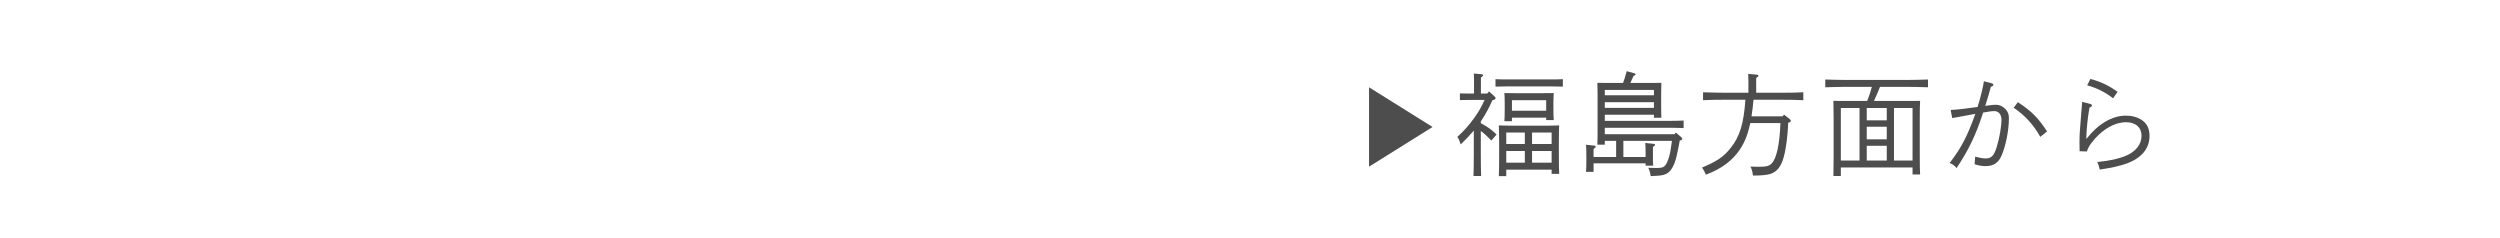<?xml version="1.0" encoding="utf-8"?>
<!-- Generator: Adobe Illustrator 16.0.4, SVG Export Plug-In . SVG Version: 6.00 Build 0)  -->
<!DOCTYPE svg PUBLIC "-//W3C//DTD SVG 1.1//EN" "http://www.w3.org/Graphics/SVG/1.1/DTD/svg11.dtd">
<svg version="1.1" id="レイヤー_1" xmlns="http://www.w3.org/2000/svg" xmlns:xlink="http://www.w3.org/1999/xlink" x="0px"
	 y="0px" width="315px" height="30px" viewBox="0 0 315 30" enable-background="new 0 0 315 30" xml:space="preserve">
<g>
	<rect fill="none" width="315" height="30"/>
	<g>
		<g>
			<path fill="#4D4D4D" d="M184.789,12.596c-0.267,0-0.631,0-0.841,0.014v-0.84c0.21,0.014,0.574,0.014,0.841,0.014h0.938V10.55
				c0-0.616,0-0.84-0.028-1.289l0.925,0.084c0.168,0.014,0.252,0.07,0.252,0.14c0,0.084-0.099,0.168-0.28,0.28v2.017h0.799
				l0.224-0.266l0.673,0.616c0.126,0.126,0.153,0.168,0.153,0.238c0,0.112-0.098,0.182-0.42,0.28
				c-0.378,0.925-0.883,1.807-1.442,2.647v0.224c0.854,0.462,1.345,0.798,1.988,1.428l-0.658,0.757
				c-0.504-0.519-0.84-0.841-1.33-1.204v2.801c0,1.289,0.014,2.256,0.042,2.872h-0.967c0.028-0.616,0.042-1.583,0.042-2.872v-2.844
				c-0.49,0.574-1.036,1.149-1.653,1.737c-0.153-0.504-0.224-0.644-0.42-0.952c0.799-0.715,1.485-1.485,2.144-2.409
				c0.504-0.687,0.882-1.359,1.288-2.241H184.789z M196.919,10.915c-0.406-0.014-0.994-0.028-1.4-0.028h-5.688
				c-0.406,0-1.008,0.014-1.4,0.028V9.976c0.393,0.028,0.994,0.028,1.4,0.028h5.688c0.406,0,0.994,0,1.4-0.028V10.915z
				 M189.789,22.19h-0.938c0.028-0.56,0.042-1.372,0.042-2.466V18.03c0-0.841-0.027-1.778-0.042-2.227
				c0.364,0.014,0.7,0.028,1.191,0.028h5.225c0.49,0,0.826-0.014,1.19-0.028c-0.028,0.449-0.042,0.617-0.042,2.227v1.429
				c0,1.107,0.014,1.934,0.042,2.451h-0.952v-0.531h-5.716V22.19z M190.504,15.271h-0.953c0.028-0.336,0.043-0.798,0.043-1.499
				v-0.812c0-0.448-0.015-0.98-0.043-1.232c0.491,0.014,0.925,0.014,1.556,0.014h3.123c0.616,0,1.051,0,1.541-0.014
				c-0.014,0.252-0.042,0.784-0.042,1.232v0.714c0,0.659,0.014,1.135,0.042,1.457h-0.952v-0.308h-4.314V15.271z M192.129,16.699
				h-2.34v1.443h2.34V16.699z M189.789,19.025v1.471h2.34v-1.471H189.789z M194.818,13.954v-1.331h-4.314v1.331H194.818z
				 M195.505,18.143v-1.443h-2.466v1.443H195.505z M193.039,20.496h2.466v-1.471h-2.466V20.496z"/>
			<path fill="#4D4D4D" d="M203.633,17.75h-1.429v0.477h-0.938c0.014-0.322,0.028-0.799,0.028-1.484v-5.071
				c0-0.448-0.015-0.98-0.028-1.232c0.49,0.014,0.91,0.014,1.541,0.014h1.695c0.069-0.168,0.126-0.35,0.21-0.602
				c0.098-0.322,0.182-0.63,0.252-0.883l0.938,0.252c0.112,0.028,0.182,0.084,0.182,0.154c0,0.084-0.069,0.126-0.252,0.182
				c-0.182,0.42-0.266,0.588-0.406,0.896h2.367c0.631,0,1.064,0,1.541-0.014c-0.014,0.252-0.028,0.784-0.028,1.232v1.723
				c0,0.658,0.015,1.121,0.028,1.443h-0.938v-0.378h-6.191v0.771h7.971c0.574,0,1.442-0.014,1.961-0.042v0.952
				c-0.519-0.027-1.387-0.041-1.961-0.041h-7.971v0.812h8.783l0.168-0.211l0.687,0.589c0.084,0.084,0.126,0.126,0.126,0.196
				c0,0.084-0.07,0.154-0.238,0.21l-0.084,0.028c-0.309,1.694-0.462,2.324-0.687,2.898c-0.351,0.855-0.757,1.275-1.415,1.43
				c-0.322,0.07-0.672,0.111-1.555,0.14c-0.07-0.448-0.154-0.742-0.308-1.05c0.406,0.014,0.714,0.027,0.994,0.027
				c0.742,0,0.98-0.084,1.219-0.434c0.224-0.337,0.42-0.911,0.546-1.541c0.084-0.449,0.168-1.051,0.225-1.443h-6.121v2.031h2.801
				v-0.42c0-0.603-0.014-1.135-0.042-1.345l0.995,0.098c0.153,0.015,0.238,0.056,0.238,0.126c0,0.084-0.085,0.168-0.267,0.28v1.051
				c0,0.589,0,1.022,0.028,1.303h-0.953V20.58h-6.556v1.078h-0.952c0.028-0.322,0.042-0.715,0.042-1.303V19.6
				c0-0.603-0.014-1.148-0.042-1.359l0.98,0.098c0.168,0.015,0.238,0.057,0.238,0.141s-0.07,0.168-0.267,0.28v1.022h2.844V17.75z
				 M208.396,12.007v-0.672h-6.191v0.672H208.396z M202.204,13.59h6.191v-0.714h-6.191V13.59z"/>
			<path fill="#4D4D4D" d="M224.601,14.655l0.195-0.21l0.743,0.588c0.069,0.056,0.111,0.14,0.111,0.196
				c0,0.112-0.098,0.168-0.336,0.238c-0.056,1.527-0.252,3.18-0.546,4.258c-0.337,1.262-0.869,1.934-1.724,2.199
				c-0.42,0.127-1.148,0.197-2.087,0.197h-0.084c-0.084-0.589-0.112-0.701-0.322-1.135c0.616,0.027,0.771,0.027,0.883,0.027
				c1.162,0,1.457-0.07,1.821-0.447c0.602-0.631,0.98-2.396,1.078-5.058h-3.796c-0.084,0.406-0.196,0.799-0.322,1.233
				c-0.771,2.507-2.521,4.258-5.281,5.267c-0.168-0.406-0.252-0.575-0.476-0.896c1.877-0.784,2.745-1.373,3.6-2.466
				c1.163-1.471,1.639-2.998,1.863-6.079h-2.55c-0.771,0-2.031,0.014-2.787,0.056v-0.995c0.729,0.028,1.989,0.056,2.787,0.056h2.928
				V10.2c0-0.392-0.014-0.7-0.028-0.896l1.023,0.098c0.182,0.014,0.266,0.056,0.266,0.14s-0.084,0.168-0.28,0.28v1.863h3.138
				c0.883,0,2.087-0.014,2.802-0.056v0.995c-0.757-0.042-1.947-0.056-2.802-0.056h-3.474c-0.07,0.7-0.141,1.401-0.252,2.087H224.601
				z"/>
			<path fill="#4D4D4D" d="M236.877,10.942c-0.238,0.603-0.477,1.205-0.756,1.779h4.622c0.477,0,0.812,0,1.19-0.014
				c-0.027,0.448-0.042,1.19-0.042,2.213v4.595c0,1.12,0.015,1.933,0.042,2.465h-0.952v-0.883h-9.035v1.079h-0.938
				c0.014-0.561,0.028-1.373,0.028-2.466v-4.79c0-0.841-0.015-1.779-0.028-2.213c0.364,0.014,0.7,0.014,1.19,0.014h3.068
				c0.224-0.574,0.434-1.177,0.588-1.779h-3.082c-0.77,0-2.03,0.028-2.787,0.056v-0.98c0.729,0.028,1.989,0.056,2.787,0.056h7.368
				c0.883,0,2.073-0.028,2.788-0.056v0.98c-0.743-0.028-1.934-0.056-2.788-0.056H236.877z M234.3,13.604h-2.354v6.625h2.354V13.604z
				 M237.731,15.159v-1.555h-2.521v1.555H237.731z M235.21,15.971v1.583h2.521v-1.583H235.21z M235.21,18.367v1.862h2.521v-1.862
				H235.21z M240.981,20.229v-6.625h-2.339v6.625H240.981z"/>
			<path fill="#4D4D4D" d="M250.477,13.296c0.308-0.042,0.63-0.098,1.008-0.098c0.448,0,0.841,0.182,1.191,0.532
				c0.321,0.336,0.447,0.659,0.447,1.163c0,1.443-0.363,3.348-0.882,4.608c-0.406,0.995-1.037,1.429-2.031,1.429
				c-0.477,0-0.841-0.056-1.415-0.238c0.042-0.322,0.07-0.77,0.07-0.952c0.603,0.154,0.967,0.224,1.331,0.224
				c0.714,0,1.036-0.336,1.387-1.428c0.336-1.079,0.602-2.578,0.602-3.46c0-0.644-0.363-1.079-0.896-1.079
				c-0.266,0-0.434,0.014-1.414,0.182c-0.896,2.788-1.808,4.693-3.348,7.003c-0.253-0.322-0.463-0.462-0.869-0.645
				c1.485-1.946,2.199-3.319,3.236-6.191c-1.233,0.224-2.199,0.393-2.914,0.533l-0.196-1.023c0.967-0.056,1.485-0.112,3.391-0.378
				c0.363-1.149,0.7-2.521,0.798-3.236l0.98,0.252c0.141,0.042,0.21,0.098,0.21,0.182c0,0.126-0.084,0.182-0.322,0.266
				c-0.237,0.911-0.266,1.009-0.7,2.396L250.477,13.296z M254.244,12.875c1.681,1.079,2.605,2.003,3.684,3.684l-0.854,0.687
				c-0.812-1.485-1.933-2.718-3.348-3.67L254.244,12.875z"/>
			<path fill="#4D4D4D" d="M263.388,13.1c0.126,0.028,0.196,0.112,0.196,0.21c0,0.098-0.099,0.168-0.309,0.238
				c-0.224,1.289-0.364,2.55-0.406,3.908h0.057c1.442-1.849,3.222-2.886,4.931-2.886c0.728,0,1.358,0.154,1.891,0.477
				c0.742,0.448,1.093,1.106,1.093,2.087c0,1.569-0.995,2.773-2.857,3.46c-0.771,0.294-2.031,0.574-3.418,0.771
				c-0.099-0.435-0.141-0.603-0.309-0.952c1.569-0.154,2.704-0.406,3.572-0.771c1.274-0.531,2.003-1.442,2.003-2.535
				c0-1.064-0.742-1.708-1.947-1.708c-1.12,0-2.311,0.532-3.432,1.569c-0.742,0.687-1.358,1.541-1.499,2.115l-0.924-0.028
				c-0.015-0.616-0.015-0.742-0.015-1.064c0-0.967,0.028-1.4,0.21-3.572c0.042-0.504,0.057-0.588,0.084-1.037
				c0.015-0.238,0.028-0.406,0.043-0.546L263.388,13.1z M263.388,9.948c1.316,0.35,2.297,0.812,3.432,1.625l-0.574,0.812
				c-1.022-0.784-1.961-1.261-3.264-1.639L263.388,9.948z"/>
		</g>
	</g>
</g>
<polygon fill="#4D4D4D" points="180.5,16 172.5,21 172.5,11 "/>
</svg>
